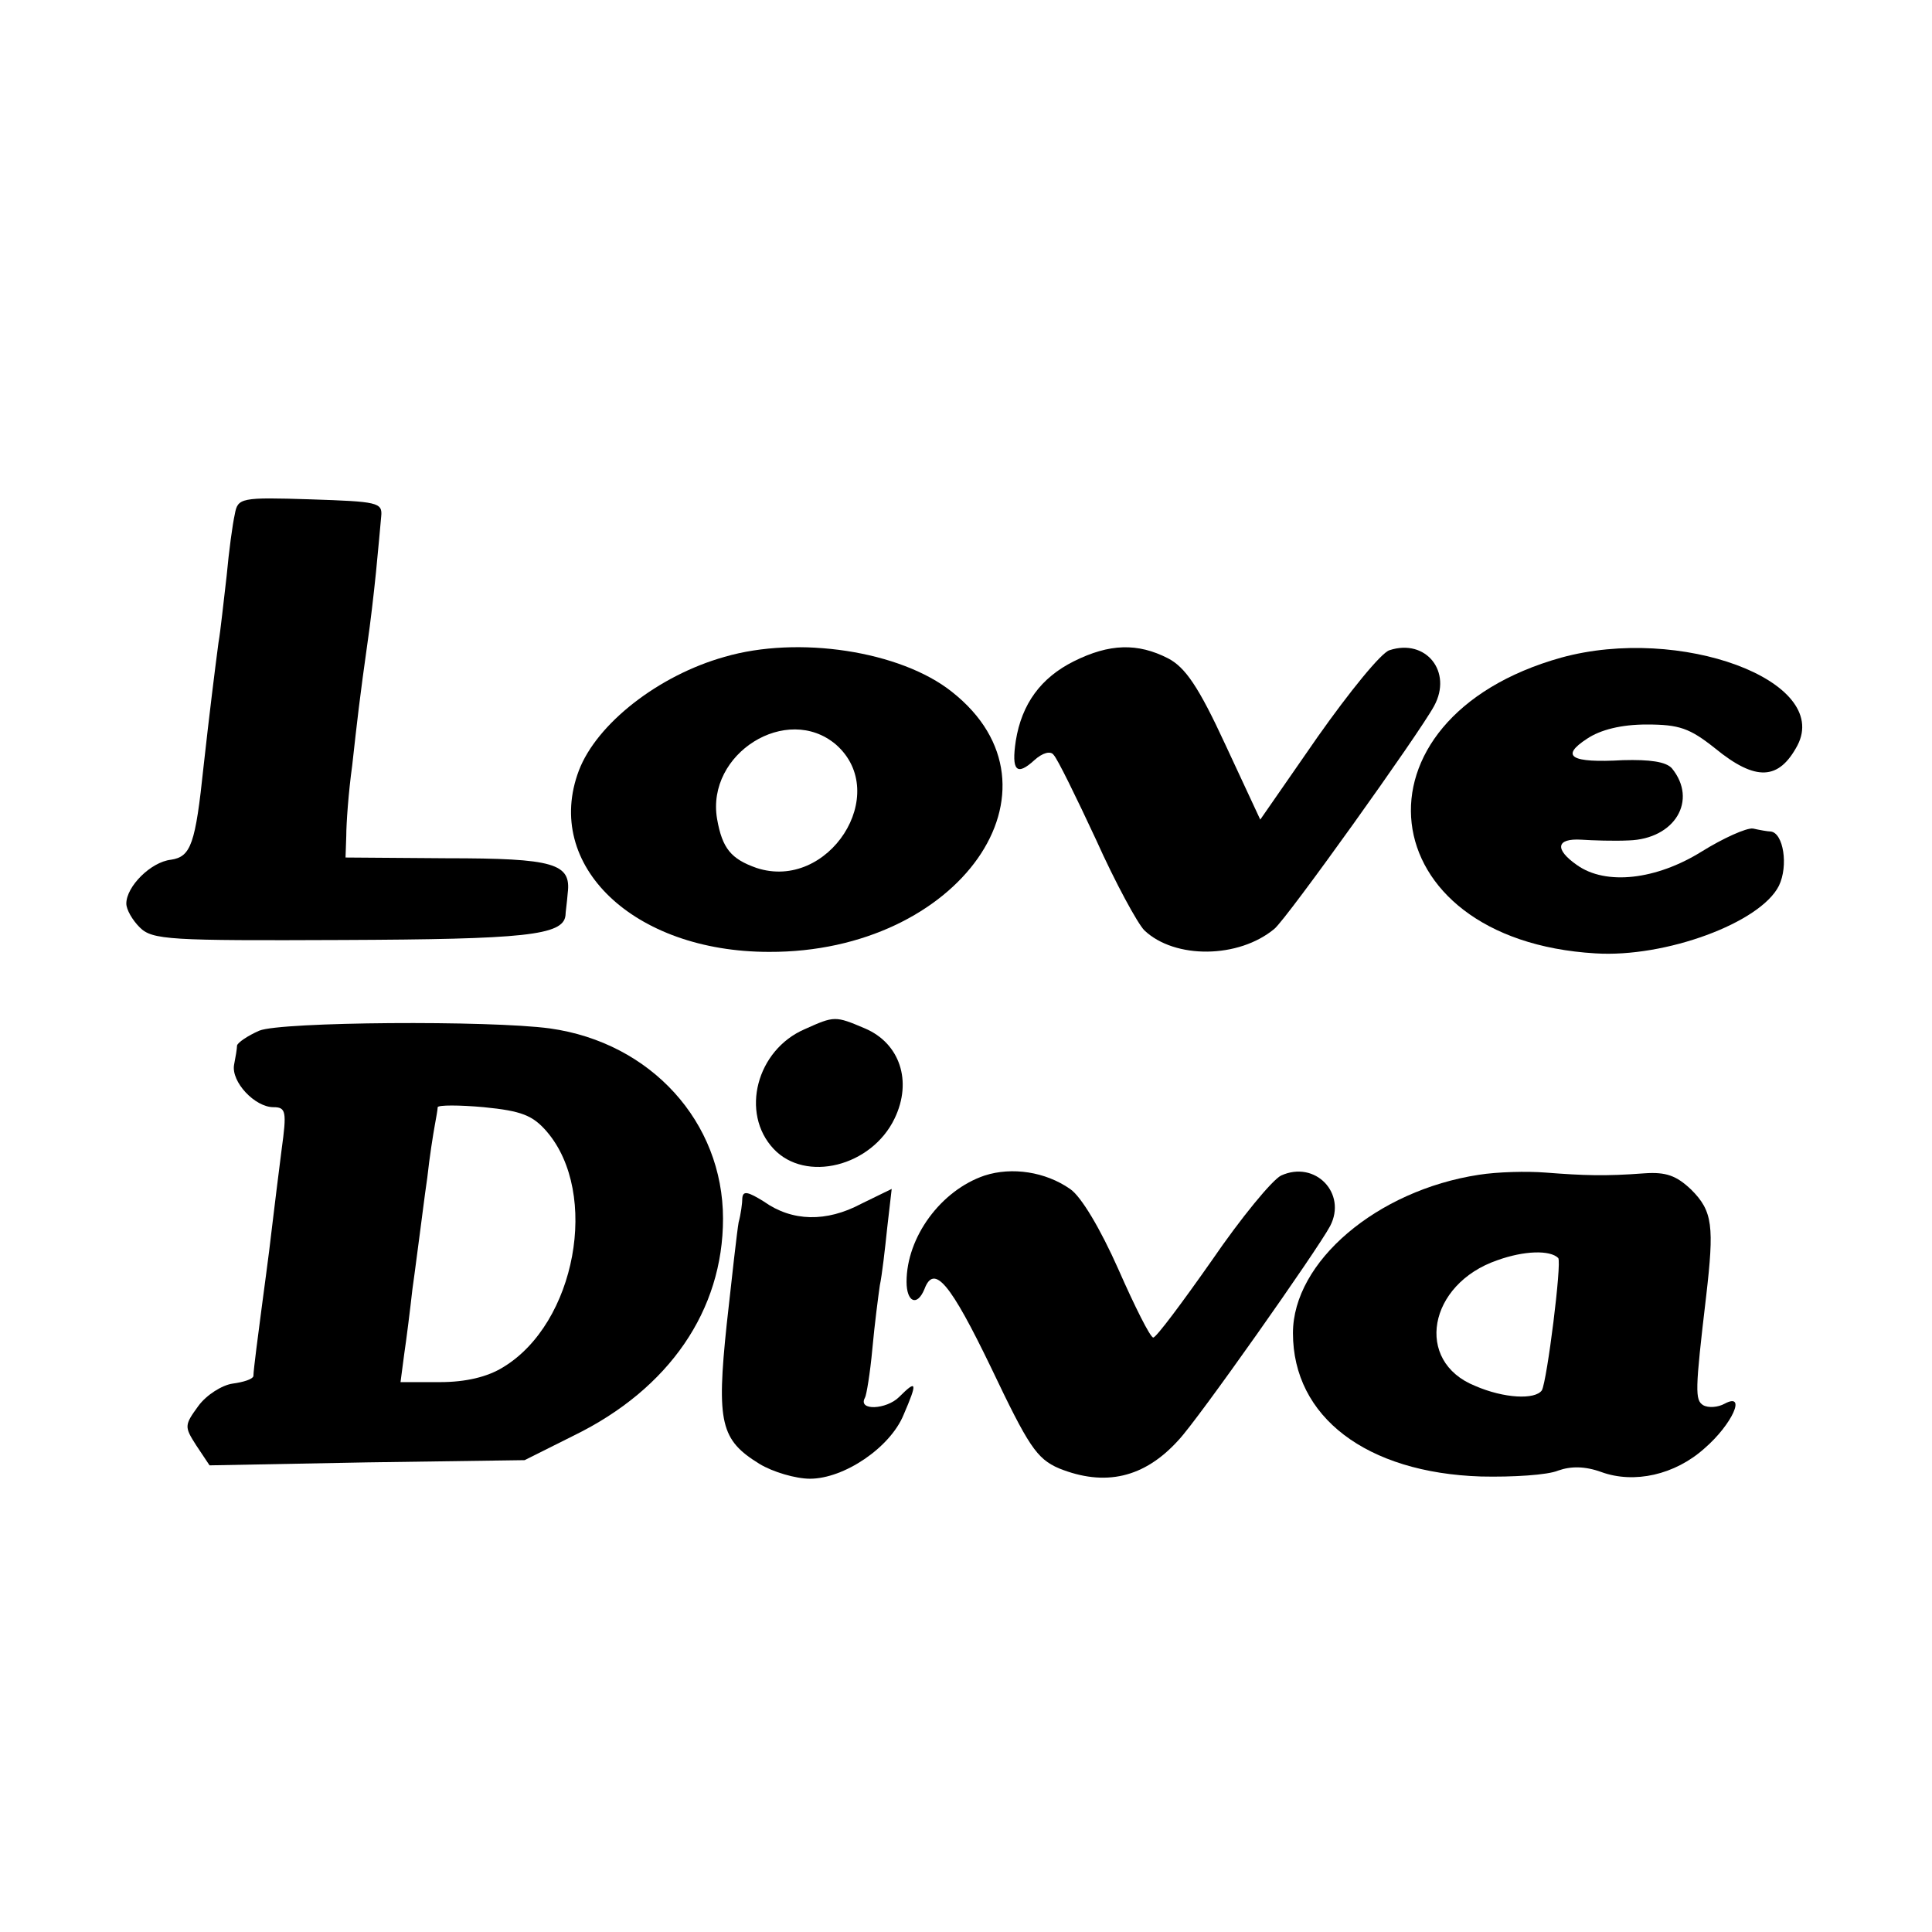 <?xml version="1.0" standalone="no"?>
<!DOCTYPE svg PUBLIC "-//W3C//DTD SVG 20010904//EN"
 "http://www.w3.org/TR/2001/REC-SVG-20010904/DTD/svg10.dtd">
<svg version="1.0" xmlns="http://www.w3.org/2000/svg"
 width="260pt" height="260pt" viewBox="0 0 260 260"
 preserveAspectRatio="xMidYMid meet">
<g transform="translate(0,260) scale(0.1,-0.1)"
fill="#000000" stroke="none">
<path d="M316 1908 c-3 -13 -8 -50 -11 -83 -4 -33 -8 -73 -11 -90 -5 -38 -12
-94 -20 -166 -11 -105 -17 -122 -44 -126 -27 -3 -60 -36 -60 -59 0 -8 8 -22
18 -32 17 -17 40 -18 273 -17 244 1 297 6 300 33 0 4 2 17 3 30 5 40 -18 47
-163 47 l-136 1 1 29 c0 17 3 59 8 95 7 63 10 90 21 168 3 20 8 62 11 92 3 30
6 64 7 75 2 19 -5 20 -95 23 -94 3 -98 2 -102 -20z"/>
<path d="M975 1716 c-89 -25 -172 -90 -196 -153 -48 -127 73 -244 256 -244
256 -1 411 220 246 350 -69 55 -207 76 -306 47z m150 -118 c75 -66 -10 -198
-107 -166 -34 12 -46 26 -53 66 -15 88 94 156 160 100z"/>
<path d="M1445 1710 c-44 -22 -70 -57 -78 -107 -6 -40 1 -48 25 -26 11 10 22
13 26 7 5 -5 30 -56 57 -114 26 -58 56 -113 65 -122 41 -39 127 -38 175 2 17
14 195 263 215 300 25 46 -11 91 -60 75 -11 -3 -54 -56 -97 -117 l-77 -111
-47 101 c-36 78 -54 104 -77 116 -41 21 -79 20 -127 -4z"/>
<path d="M2101 1715 c-293 -82 -259 -380 46 -398 94 -6 222 41 247 91 13 27 6
71 -11 73 -4 0 -15 2 -24 4 -9 1 -40 -13 -69 -31 -61 -38 -129 -46 -168 -18
-30 21 -28 36 6 34 15 -1 44 -2 64 -1 62 2 93 54 58 97 -8 9 -30 12 -66 11
-70 -4 -85 5 -48 29 18 12 46 19 80 19 44 0 58 -5 92 -32 55 -45 86 -43 111 4
45 87 -158 162 -318 118z"/>
<path d="M349 1213 c-16 -7 -29 -16 -30 -20 0 -4 -2 -16 -4 -26 -4 -23 28 -57
53 -57 17 0 18 -6 11 -57 -4 -32 -10 -79 -13 -105 -5 -44 -10 -77 -21 -163 -2
-16 -4 -33 -4 -37 -1 -4 -13 -8 -28 -10 -14 -2 -35 -15 -46 -30 -19 -26 -19
-28 -3 -53 l18 -27 212 4 212 3 66 33 c129 63 201 169 201 292 0 130 -97 237
-233 256 -81 11 -362 9 -391 -3z m387 -136 c71 -83 39 -258 -59 -317 -21 -13
-50 -20 -85 -20 l-53 0 5 38 c3 20 8 60 11 87 4 28 8 61 10 75 2 14 6 48 10
75 3 28 8 59 10 70 2 11 4 22 4 25 1 3 29 3 62 0 51 -5 66 -11 85 -33z"/>
<path d="M1083 1215 c-65 -28 -87 -113 -42 -161 43 -46 132 -24 163 41 24 50
7 101 -40 121 -40 17 -41 17 -81 -1z"/>
<path d="M1325 1018 c-59 -20 -105 -83 -105 -143 0 -27 14 -34 24 -10 13 35
35 8 90 -106 50 -105 61 -122 91 -135 62 -25 115 -13 161 38 25 26 187 256
204 288 23 44 -20 89 -66 68 -12 -6 -54 -57 -93 -114 -40 -57 -75 -104 -79
-104 -4 0 -25 42 -47 92 -24 54 -50 98 -65 108 -33 23 -78 30 -115 18z"/>
<path d="M1990 1019 c-137 -21 -250 -117 -250 -213 0 -113 99 -188 253 -193
43 -1 90 2 104 8 17 6 36 6 58 -2 44 -16 99 -4 139 32 37 32 57 76 27 60 -9
-5 -22 -6 -29 -2 -11 7 -11 19 4 146 11 95 9 115 -20 144 -20 19 -34 24 -63
22 -53 -4 -81 -3 -133 1 -25 2 -65 1 -90 -3z m107 -112 c5 -6 -15 -165 -22
-178 -9 -13 -51 -11 -90 6 -82 33 -63 137 30 169 36 13 71 14 82 3z"/>
<path d="M999 988 c0 -7 -2 -22 -5 -33 -2 -11 -9 -73 -16 -137 -14 -133 -8
-156 44 -188 18 -11 49 -20 68 -20 46 0 108 42 126 86 19 44 18 48 -6 24 -17
-17 -56 -19 -46 -1 2 3 7 33 10 66 3 33 8 71 10 85 3 14 7 49 10 78 l6 52 -41
-20 c-47 -25 -93 -24 -131 3 -21 13 -28 15 -29 5z"/>
</g>
</svg>
